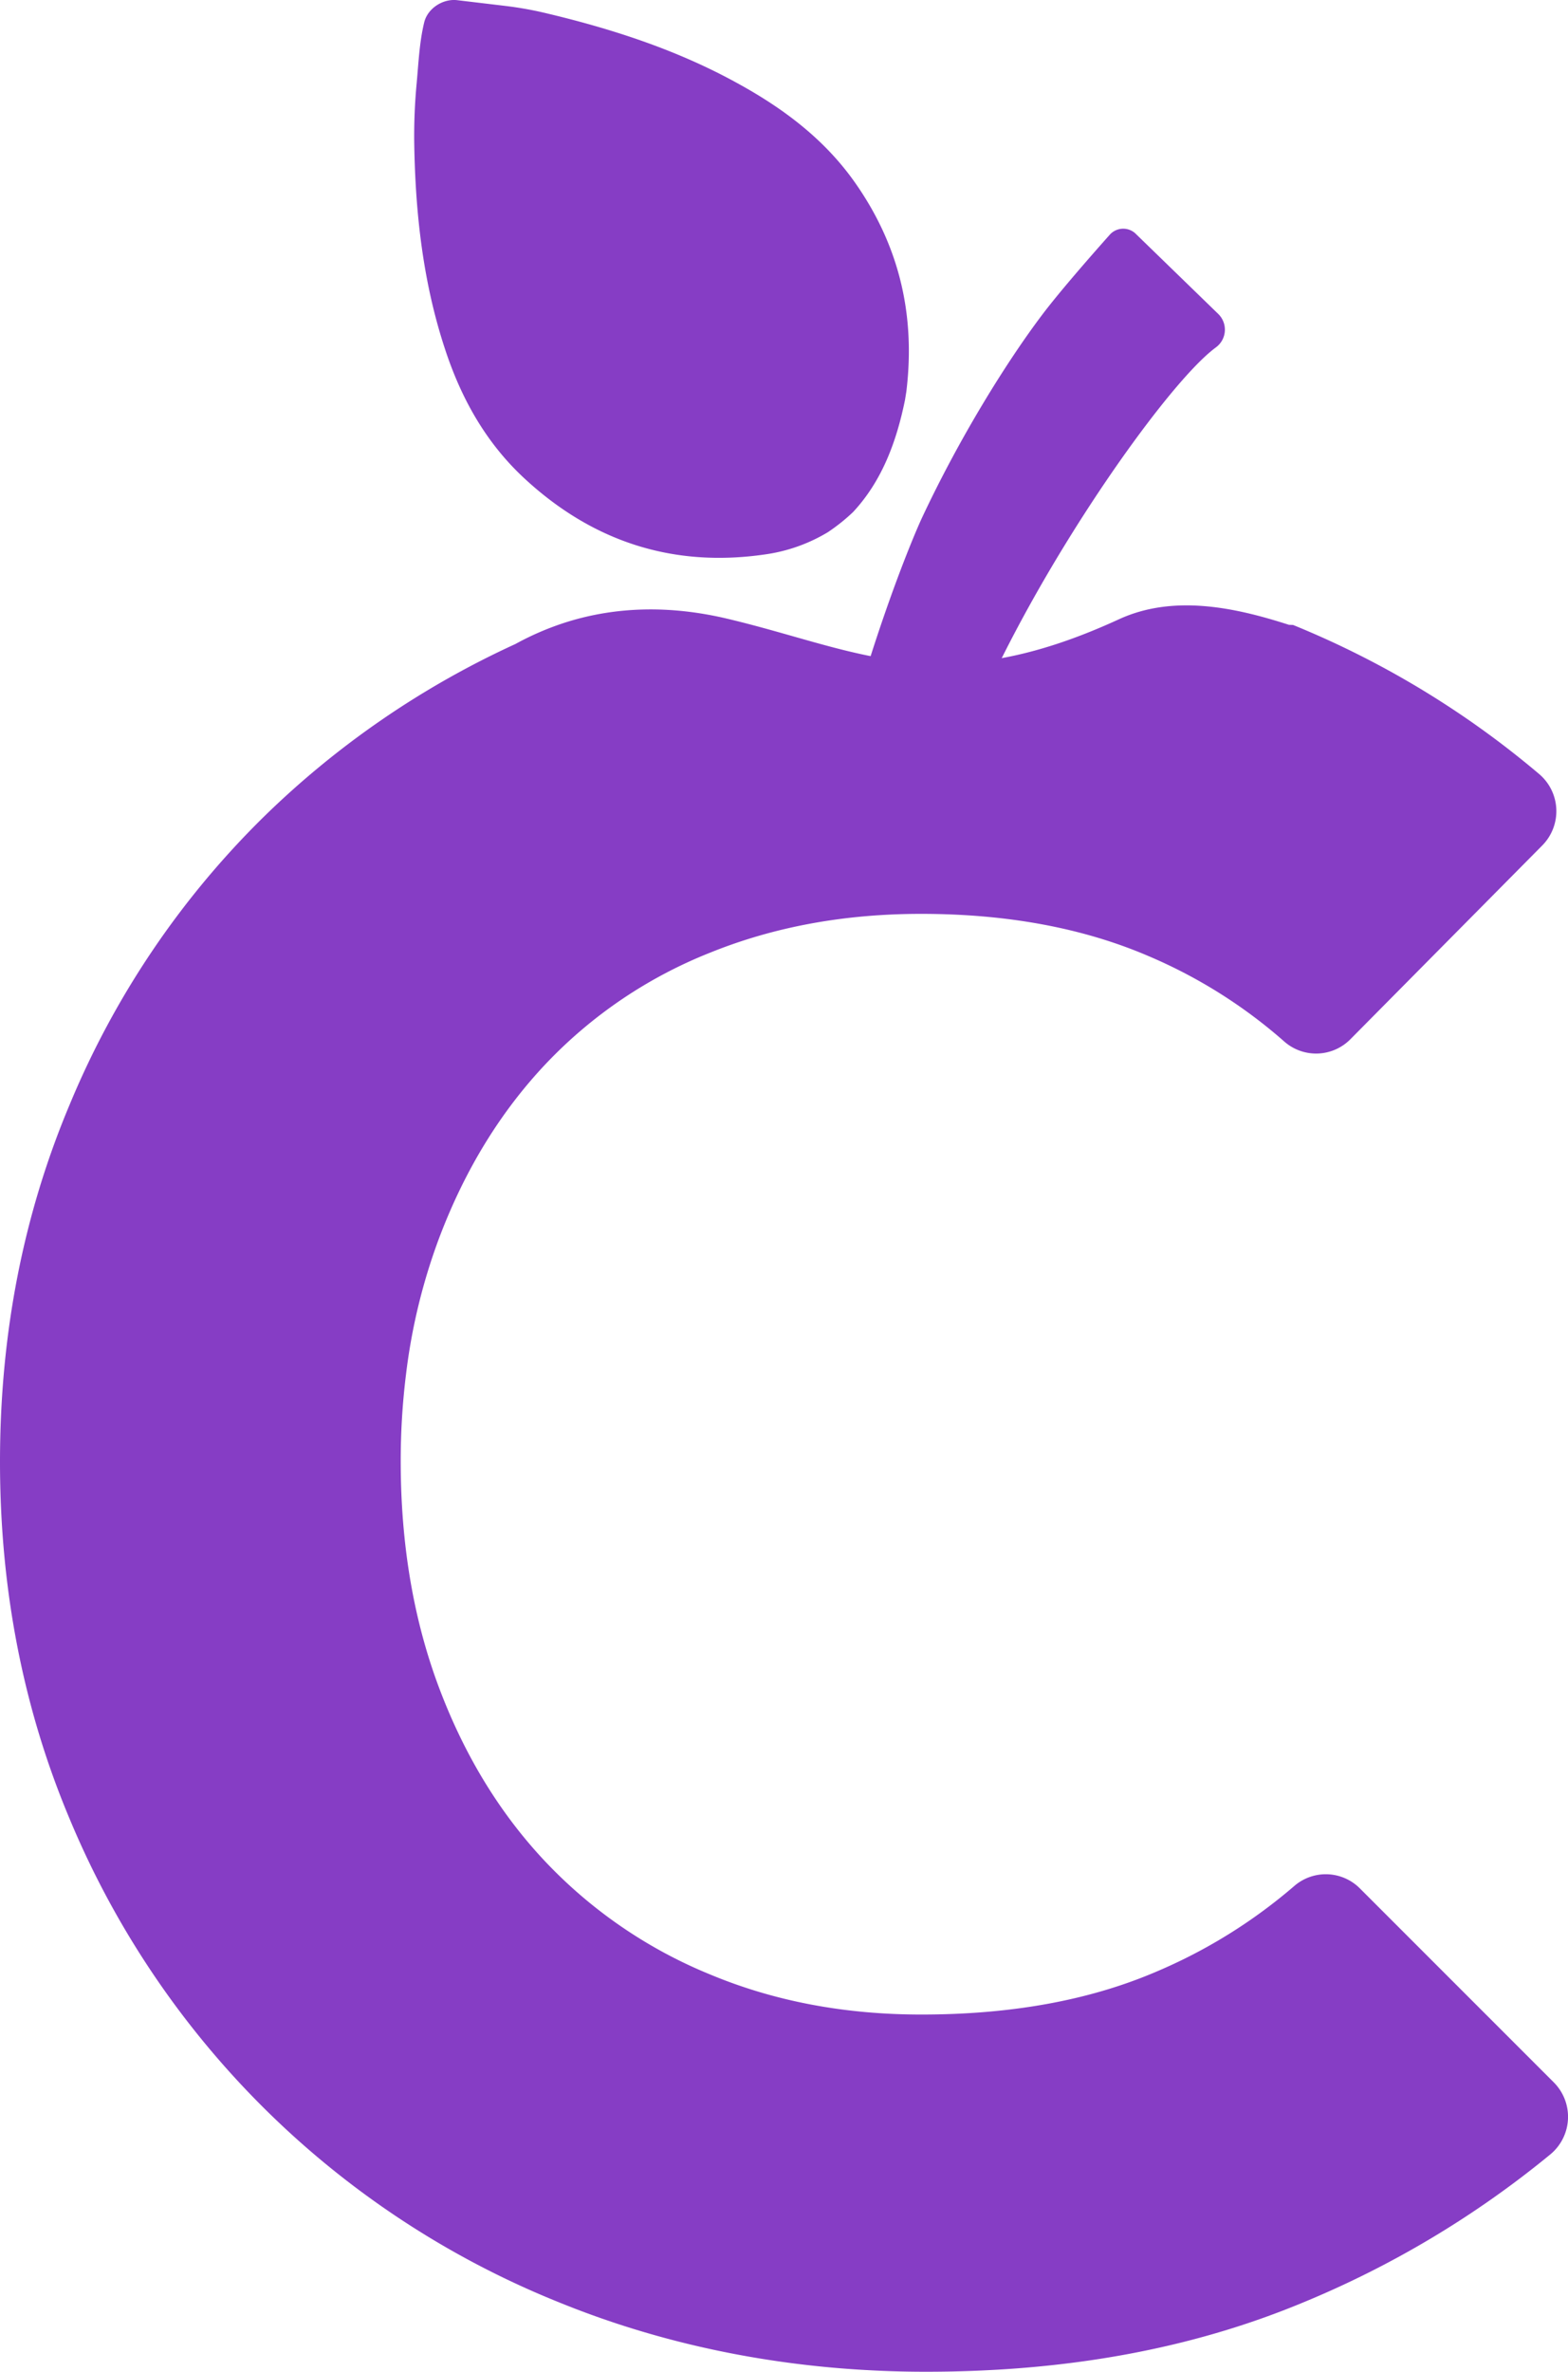 <svg id="Capa_1" data-name="Capa 1" xmlns="http://www.w3.org/2000/svg" viewBox="0 0 507.99 768"><defs><style>.cls-1{fill:#863dc5;}</style></defs><path class="cls-1" d="M270.07,273.36l22.9-.77c4.78-.16,10.63-2.3,11.69-7.24,11-51.59,66.93-134.26,87.55-151.51.55-.47,1.24-1,2-1.58a7.1,7.1,0,0,0,.54-10.53L367.68,75.45a5.85,5.85,0,0,0-8.22.64c-5.65,6.34-16.15,18.31-21.8,25.81-11.34,15-26.67,39.53-39,65.85-2.67,5.71-19.27,44.54-31.8,101.16C266.36,271.21,267.88,273.43,270.07,273.36Z" transform="translate(0 0)"/><path class="cls-1" d="M170.14,155.14c22,20.26,47.88,28.7,77.64,24.4a53.93,53.93,0,0,0,20.41-7.2,60.89,60.89,0,0,0,8.16-6.51c9.33-10,14.07-22.68,16.85-36.35l.43-2.68c3.21-26.36-3.21-48.5-16.51-67.5C267.25,45.19,253.89,35.16,239,27,219.35,16.13,197.92,9.19,175.74,4a116.14,116.14,0,0,0-12.16-2.1L148.15.06c-4.65-.56-9.61,2.64-10.72,7.19-1.54,6.34-1.83,13-2.44,19.69a182,182,0,0,0-.79,19.39c.36,22.74,2.84,45.15,10,66.79C149.48,129.21,157.57,143.59,170.14,155.14Z" transform="translate(0 0)"/><path class="cls-1" d="M503.34,674.25l-62.73-62.72a15.6,15.6,0,0,0-21.21-.9,169.9,169.9,0,0,1-45.21,28q-32.26,13.73-75.8,13.7-37.11,0-68.15-12.9A153.24,153.24,0,0,1,177,603.16q-22.2-23.38-34.68-56.45t-12.5-73.38a227.64,227.64,0,0,1,1.71-28.24,191,191,0,0,1,10.79-44.34Q154.83,367.69,177,344.3a149.07,149.07,0,0,1,53.22-35.88q31-12.5,68.15-12.5,41.91,0,73.78,13.7a162.68,162.68,0,0,1,43.94,27.66,15.62,15.62,0,0,0,21.44-.8l50.65-51.13,11.43-11.54a15.77,15.77,0,0,0-.83-23.05,296.25,296.25,0,0,0-79.86-48.39l-1.35-.05c-17-5.47-37.11-10-55-1.82-58,26.68-84.2,10-126.85-.13-18.48-4.39-36-4-52.19,1.08A91.58,91.58,0,0,0,167,208.53a287.89,287.89,0,0,0-81.51,55.93,282.06,282.06,0,0,0-62.89,93.15Q0,411.25,0,473.33T22.59,589.05A288.12,288.12,0,0,0,181.05,745.5c36.29,14.78,76.41,22.5,118.89,22.5,46.23,0,86.2-7.58,121.43-22.1a315.39,315.39,0,0,0,81-48.37A15.78,15.78,0,0,0,503.34,674.25Z" transform="translate(0 0)"/></svg>